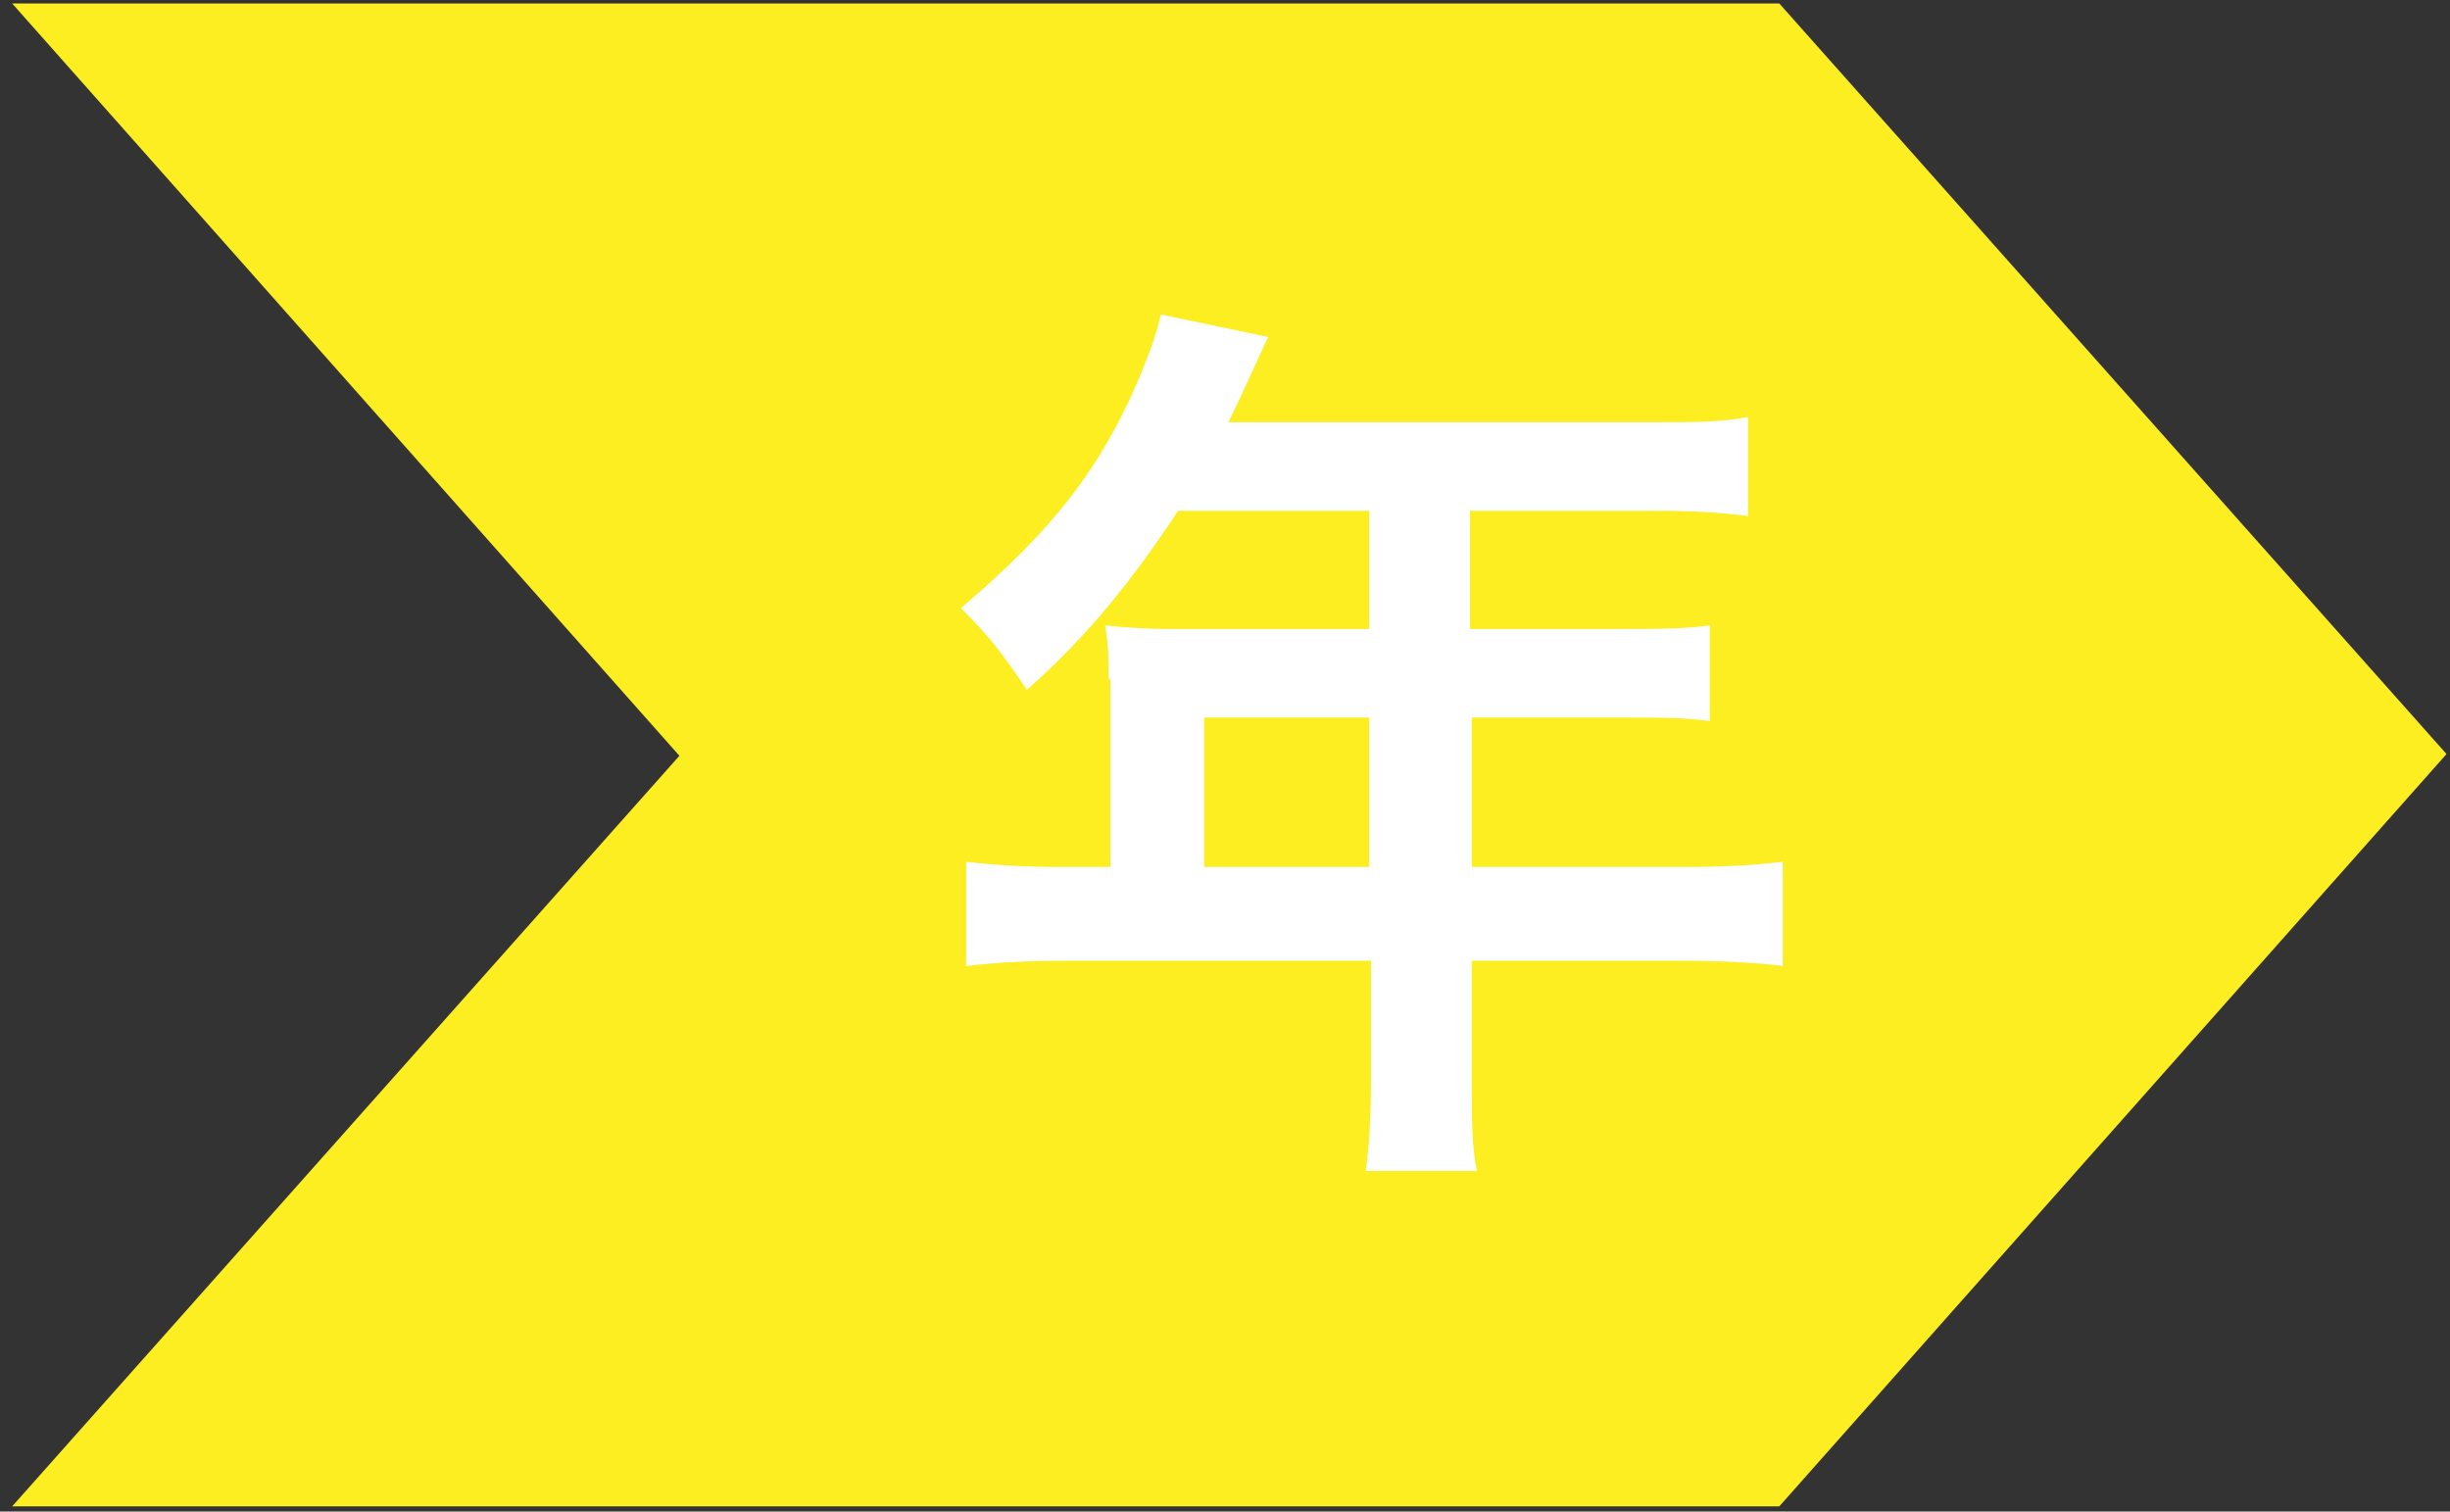 <?xml version="1.0" encoding="UTF-8"?>
<svg id="_レイヤー_1" data-name="レイヤー_1" xmlns="http://www.w3.org/2000/svg" version="1.1" viewBox="0 0 141 87">
  <rect x="0" y="0" width="141" height="87" fill="#333333" stroke="none"/>
  <!-- Generator: Adobe Illustrator 29.6.1, SVG Export Plug-In . SVG Version: 2.1.1 Build 9)  -->
  <defs>
    <style>
      .st0 {
        fill: #fcee21;
      }

      .st1 {
        fill: #fff;
      }
    </style>
  </defs>
  <path class="st0" d="M.7.2l38.4,43.3L.7,86.7h101.7l38.4-43.3L102.4.2H.7Z"/>
  <path class="st1" d="M63.8,39.1c0-1.1,0-2-.2-3.1,1,.1,2.2.2,3.7.2h11.5v-6.8h-11c-2.7,4.1-5.3,7.3-8.7,10.3-1.5-2.2-2.1-3-3.8-4.7,5.3-4.5,8-8,10.2-13.1.7-1.7,1.1-2.8,1.3-3.8l6.2,1.3c-.2.3-.9,2-2.3,4.9h24.5c2.6,0,3.8,0,5.4-.3v5.7c-1.6-.2-3.1-.3-5.4-.3h-10.6v6.8h8.4c2.5,0,3.8,0,5.4-.2v5.5c-1.4-.2-3-.2-5.2-.2h-8.5v8.6h12.1c2.5,0,4.1-.1,5.8-.3v6c-1.6-.2-3.5-.3-5.8-.3h-12.1v6.5c0,2.7,0,4.2.3,5.6h-6.4c.2-1.5.3-2.9.3-5.7v-6.4h-17.6c-2.3,0-4,.1-5.7.3v-6c1.7.2,3.3.3,5.7.3h2.6v-10.8h0ZM78.8,49.9v-8.6h-9.5v8.6h9.5Z"/>
</svg>